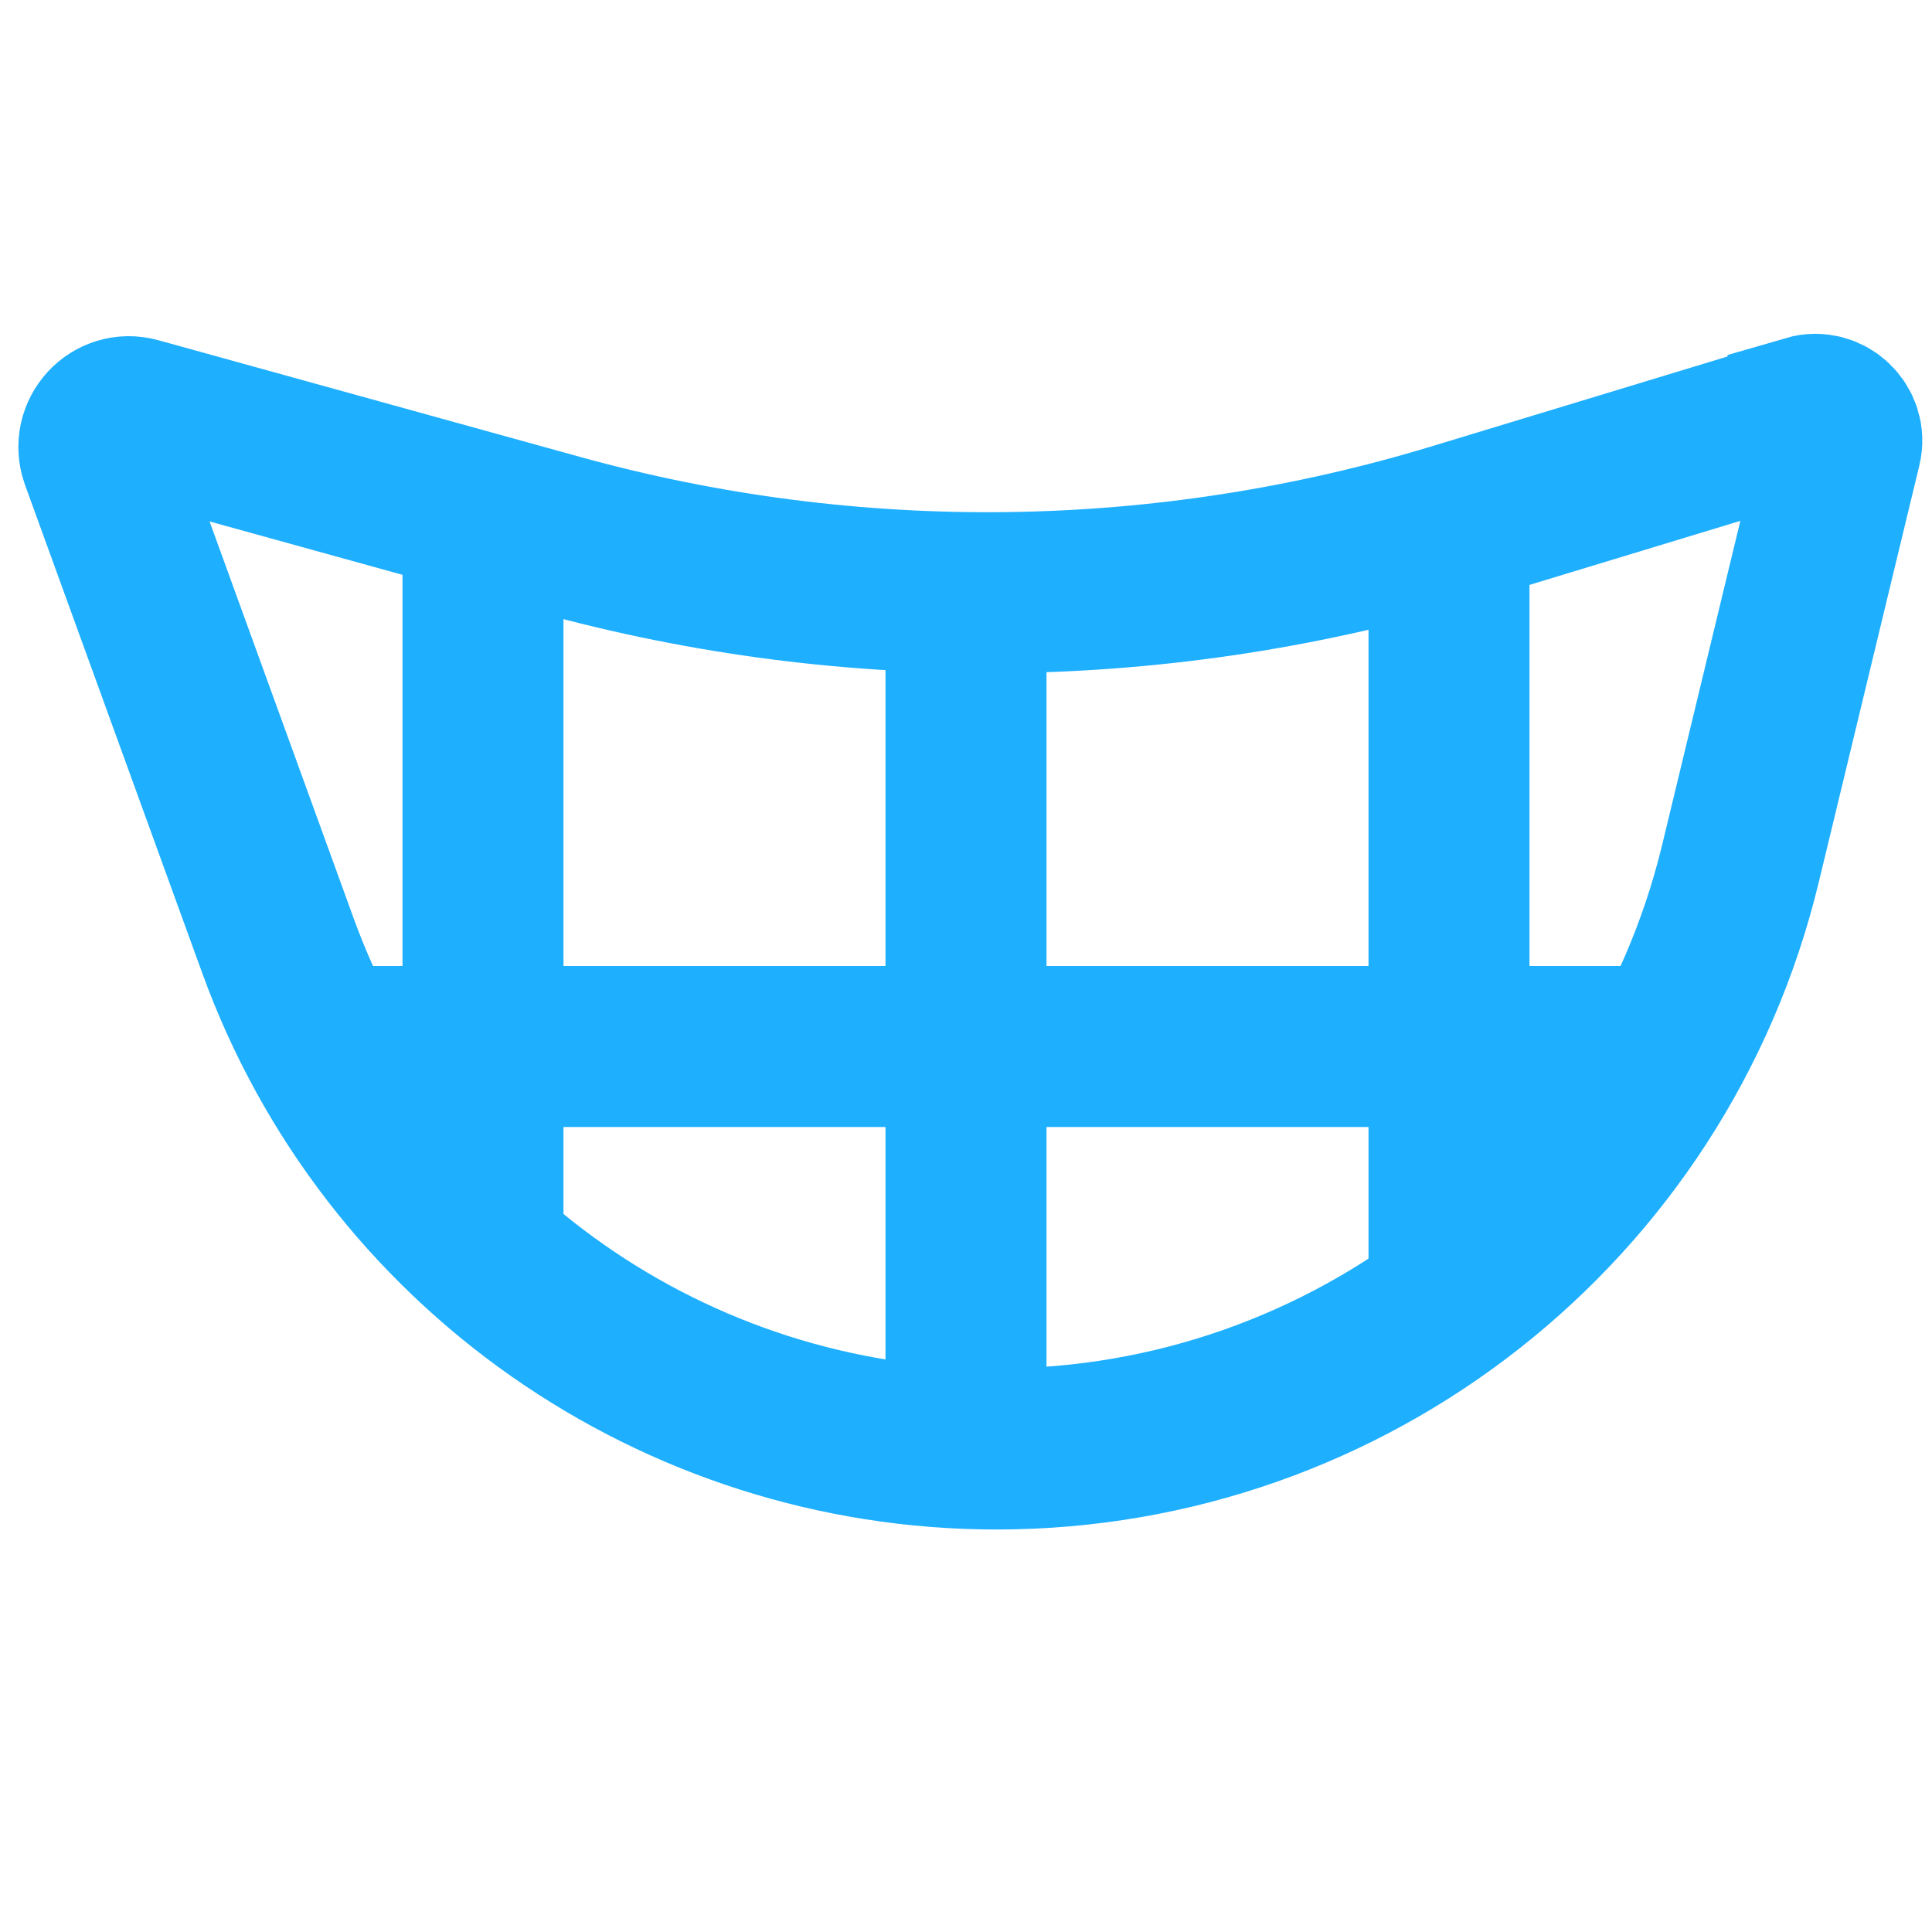 <?xml version="1.0" encoding="UTF-8"?>
<svg id="Layer_1" xmlns="http://www.w3.org/2000/svg" version="1.1" viewBox="0 0 24 24">
  <!-- Generator: Adobe Illustrator 29.6.1, SVG Export Plug-In . SVG Version: 2.1.1 Build 9)  -->
  <path d="M22.46,5.17l-4.38,1.33c-3.62,1.1-7.49,1.15-11.14.14l-5.24-1.45c-.29-.08-.55.2-.45.49l2.2,6.06c1.36,3.76,4.94,6.26,8.93,6.26,4.39,0,8.21-3.01,9.24-7.27l1.25-5.18c.06-.24-.17-.46-.41-.39Z" fill="none" stroke="#1eafff" stroke-width="2"/>
  <path d="M12,7.44v10.37" fill="none" stroke="#1eafff" stroke-width="2"/>
  <path d="M18,5.96v10.04" fill="none" stroke="#1eafff" stroke-width="2"/>
  <path d="M6,5.96v9.54" fill="none" stroke="#1eafff" stroke-width="2"/>
  <path d="M4.14,13h16.76" fill="none" stroke="#1eafff" stroke-width="2"/>
</svg>
